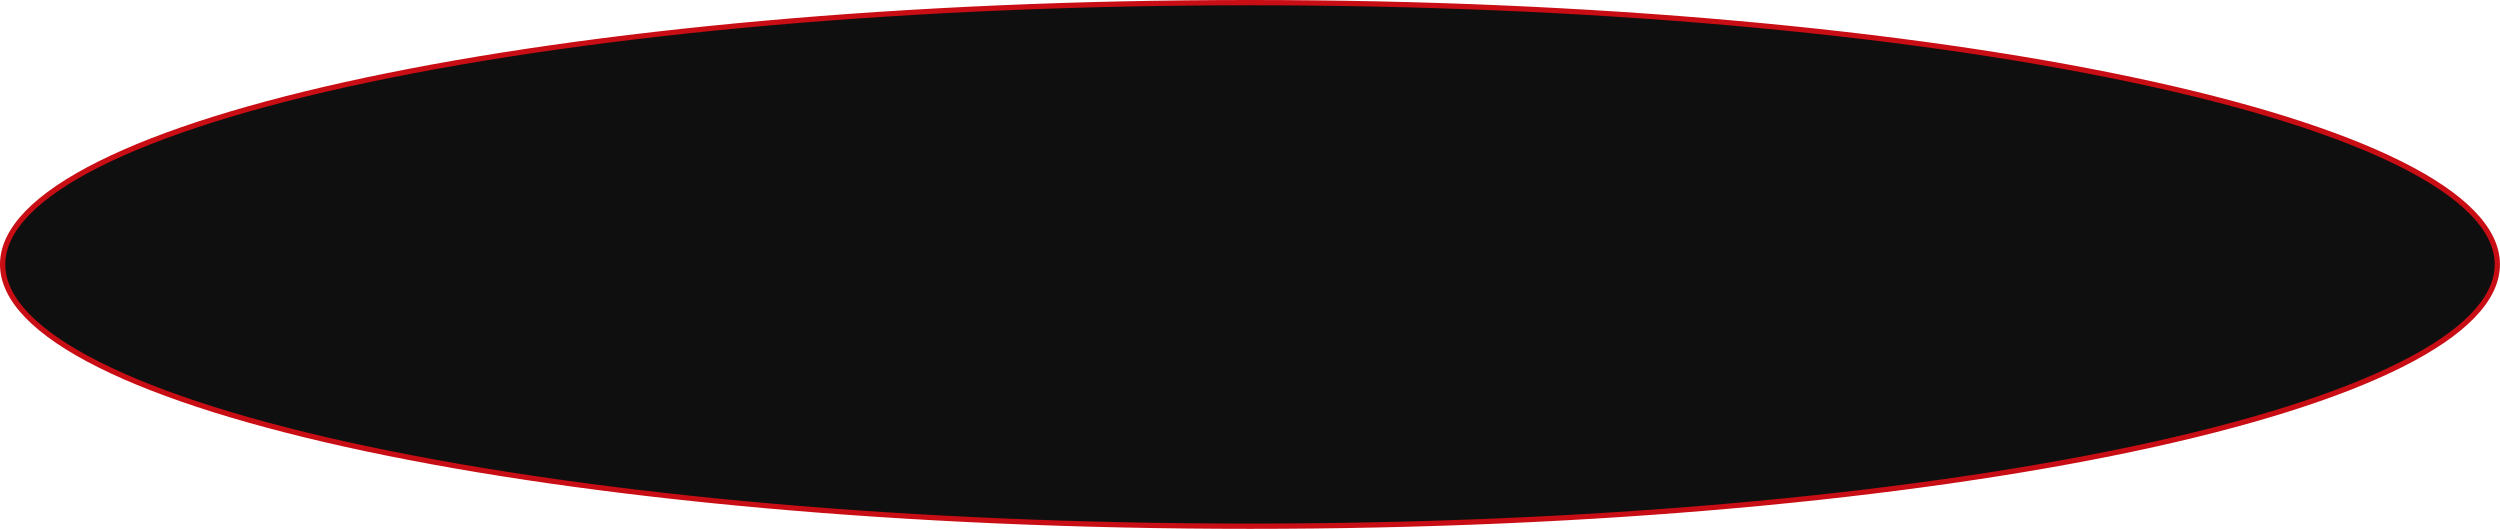 <?xml version="1.0" encoding="UTF-8"?> <svg xmlns="http://www.w3.org/2000/svg" id="_Слой_2" data-name="Слой 2" viewBox="0 0 472.73 100"><defs><style> .cls-1 { fill: #0f0f0f; } .cls-1, .cls-2 { stroke-width: 0px; } .cls-2 { fill: #c80d14; } </style></defs><g id="_Слой_1-2" data-name="Слой 1"><g><ellipse class="cls-1" cx="236.36" cy="50" rx="235.86" ry="49.5"></ellipse><path class="cls-2" d="m236.36,1c63.07,0,122.35,5.19,166.93,14.62,43.49,9.2,68.44,21.73,68.44,34.38s-24.94,25.18-68.44,34.38c-44.58,9.43-103.86,14.62-166.93,14.62s-122.35-5.19-166.93-14.62C25.94,75.18,1,62.65,1,50S25.94,24.82,69.44,15.62C114.01,6.19,173.3,1,236.36,1m0-1C105.82,0,0,22.39,0,50s105.82,50,236.36,50,236.36-22.39,236.36-50S366.9,0,236.36,0h0Z"></path></g></g></svg> 